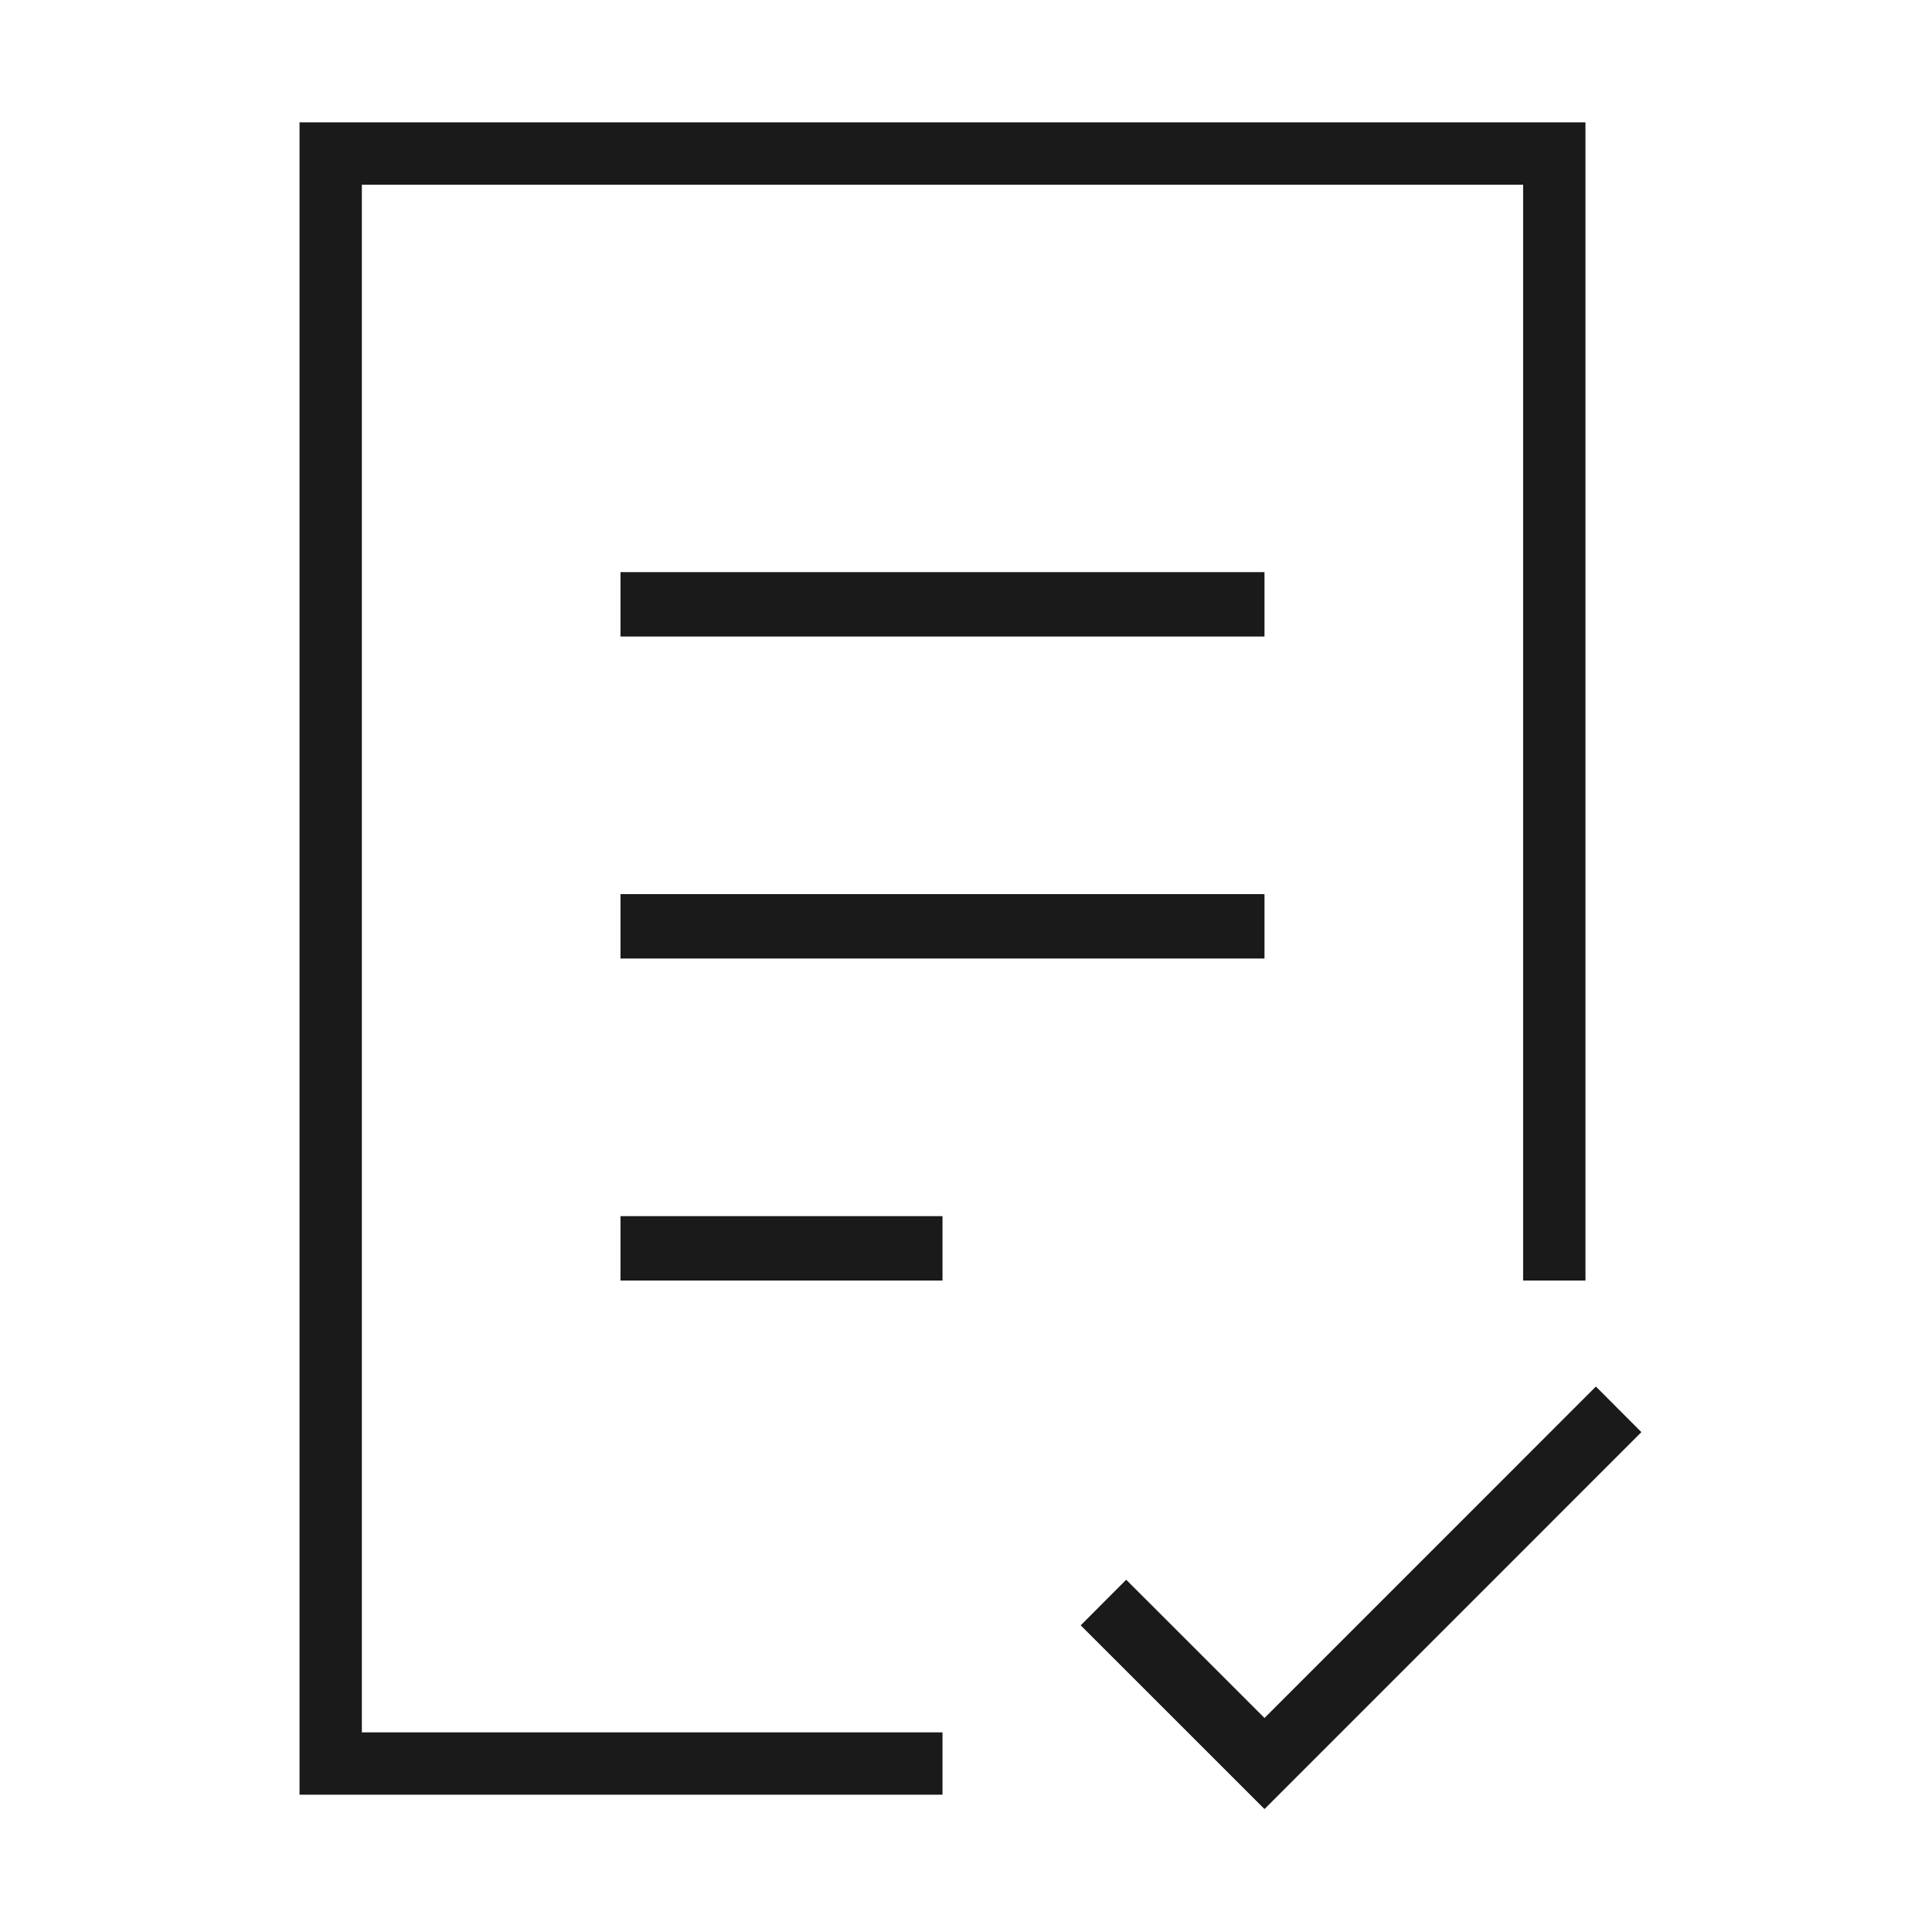 <?xml version="1.0" encoding="UTF-8"?>
<svg xmlns="http://www.w3.org/2000/svg" width="60" height="60" viewBox="0 0 60 60" fill="none">
  <path d="M11.238 5.736H47.302V39.768H49.238V3.8H9.302V55.736H29.27V53.8H11.238V5.736Z" fill="#1A1A1A"></path>
  <path d="M39.27 27.768H19.27V29.768H39.27V27.768Z" fill="#1A1A1A"></path>
  <path d="M39.27 17.768H19.27V19.768H39.27V17.768Z" fill="#1A1A1A"></path>
  <path d="M29.27 37.768H19.27V39.768H29.27V37.768Z" fill="#1A1A1A"></path>
  <path d="M39.27 53.354L34.975 49.06L33.562 50.476L39.27 56.182L50.975 44.476L49.562 43.06L39.27 53.354Z" fill="#1A1A1A"></path>
</svg>
